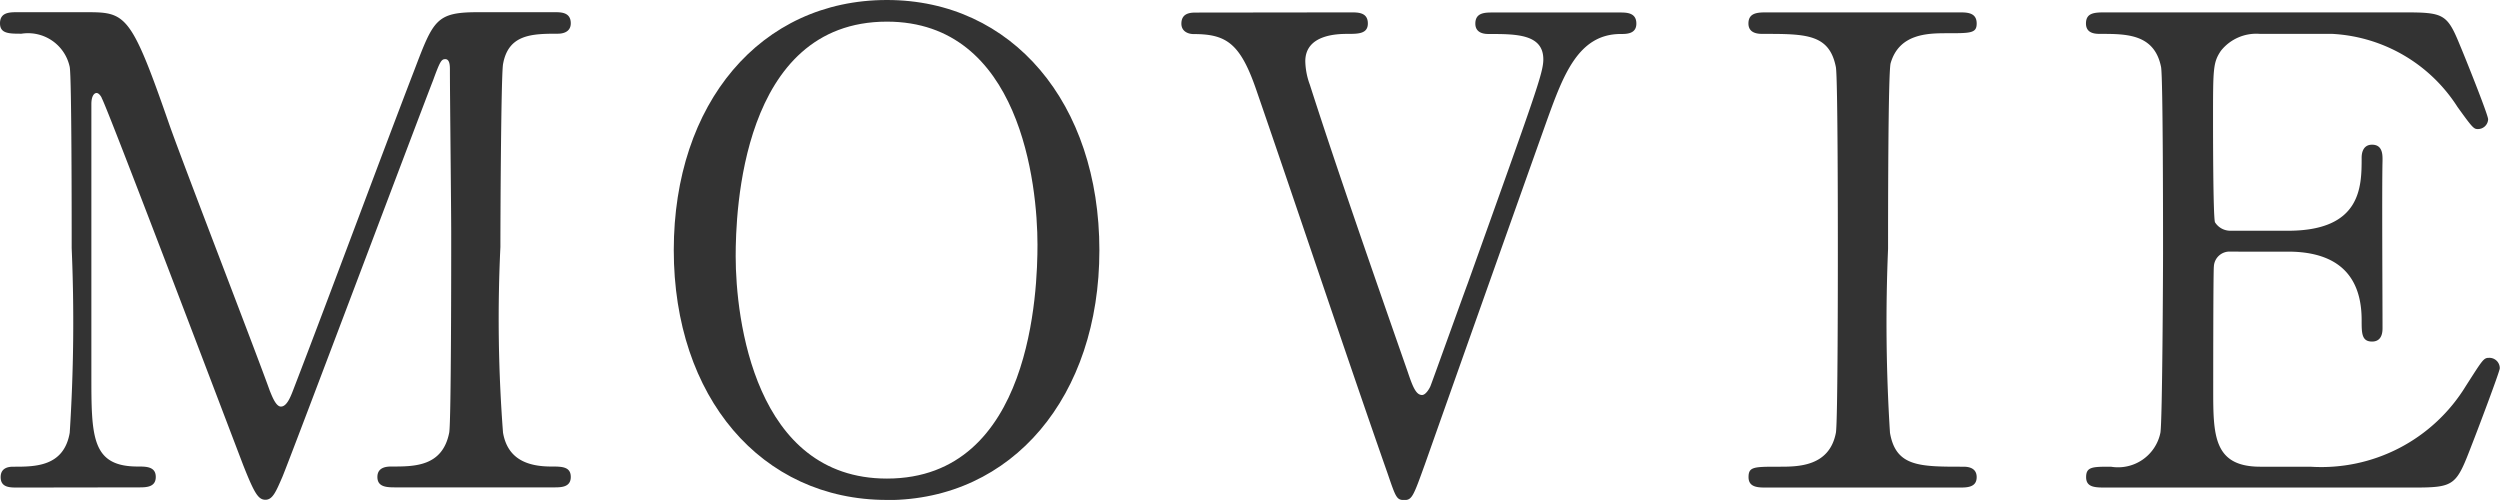 <svg xmlns="http://www.w3.org/2000/svg" width="69.059" height="13.81" viewBox="0 0 69.059 13.81"><g transform="translate(-707.583 -445)"><path d="M35.069,70.468c-.216,0-.468,0-.468-.288s.27-.288.36-.288c.594,0,1.386,0,1.548-.937a47.783,47.783,0,0,0,.054-5.1c0-.846,0-4.7-.054-5.005a1.177,1.177,0,0,0-1.332-.919c-.342,0-.594,0-.594-.287,0-.307.27-.307.486-.307h1.854c1.135,0,1.261,0,2.341,3.115.414,1.17,2.4,6.3,2.773,7.346.054.126.162.433.306.433.18,0,.288-.325.378-.559.937-2.431,2.377-6.319,3.313-8.75.522-1.369.6-1.585,1.747-1.585H49.9c.181,0,.45,0,.45.307,0,.287-.306.287-.359.287-.721,0-1.369.018-1.513.846-.054.361-.072,4.178-.072,5.042a41.485,41.485,0,0,0,.072,5.131c.126.739.684.937,1.332.937.288,0,.54,0,.54.288s-.269.288-.468.288H45.53c-.252,0-.522,0-.522-.288s.288-.288.4-.288c.63,0,1.4,0,1.584-.937.055-.305.055-4.753.055-5.473s-.036-3.908-.036-4.555c0-.091,0-.288-.126-.288-.109,0-.145.054-.342.594-.415,1.062-3.926,10.388-4.16,10.947-.18.414-.27.63-.468.63s-.306-.18-.613-.954c-.611-1.6-3.762-9.9-3.907-10.137,0-.019-.071-.145-.143-.145s-.145.09-.145.307v7.472c0,1.711,0,2.539,1.279,2.539.234,0,.5,0,.5.288s-.27.288-.468.288Z" transform="translate(673 388)" fill="#333"/><path d="M59.083,70.81c-3.476,0-5.888-2.845-5.888-6.9S55.59,57,59.083,57c3.457,0,5.869,2.845,5.869,6.914,0,4.033-2.4,6.9-5.869,6.9m4.159-7.058c0-1.656-.468-6.158-4.159-6.158-4.033,0-4.178,5.294-4.178,6.482,0,1.729.523,6.14,4.178,6.14,4.014,0,4.159-5.239,4.159-6.464" transform="translate(673 388)" fill="#333"/><path d="M71.9,57.342c.2,0,.468,0,.468.307,0,.287-.27.287-.558.287s-1.17.018-1.17.757a1.979,1.979,0,0,0,.126.648c.72,2.25,1.782,5.293,2.7,7.922.145.433.235.648.4.648.107,0,.216-.2.234-.252.018-.036.936-2.592,1.026-2.827,1.873-5.239,2.089-5.815,2.089-6.193,0-.7-.756-.7-1.5-.7-.089,0-.378,0-.378-.287,0-.307.27-.307.486-.307h3.493c.2,0,.469,0,.469.307,0,.287-.271.287-.433.287-1.17,0-1.584,1.135-2.034,2.377-.937,2.629-2.431,6.842-3.367,9.489-.324.9-.361,1.008-.576,1.008s-.235-.072-.469-.756c-1.026-2.917-2.592-7.6-3.6-10.516-.45-1.332-.828-1.6-1.746-1.6-.181,0-.343-.09-.343-.287,0-.307.271-.307.414-.307Z" transform="translate(673 388)" fill="#333"/><path d="M83.384,70.468c-.233,0-.5,0-.5-.288s.145-.288.847-.288c.521,0,1.386,0,1.566-.937.054-.305.054-4.447.054-4.968,0-.739,0-4.808-.054-5.132-.18-.919-.828-.919-2.016-.919-.109,0-.4,0-.4-.287,0-.307.271-.307.523-.307H88.7c.216,0,.486,0,.486.307,0,.269-.162.269-.828.269-.54,0-1.315.018-1.549.828-.071.252-.071,4.3-.071,5.132a48.385,48.385,0,0,0,.053,5.077c.162.937.811.937,2.017.937.09,0,.378,0,.378.288s-.27.288-.486.288Z" transform="translate(673 388)" fill="#333"/><path d="M98.4,69.892a4.679,4.679,0,0,0,4.3-2.232c.45-.7.486-.775.631-.775a.287.287,0,0,1,.305.288c0,.09-.648,1.8-.756,2.071-.45,1.17-.468,1.224-1.638,1.224H92.767c-.306,0-.558,0-.558-.288s.18-.288.684-.288a1.194,1.194,0,0,0,1.368-.937c.055-.305.073-4.447.073-4.968,0-.721,0-4.808-.054-5.132-.181-.919-.955-.919-1.675-.919-.126,0-.4,0-.4-.287,0-.307.252-.307.558-.307h8.211c1.116,0,1.206.036,1.566.918.108.252.774,1.909.774,2.035a.281.281,0,0,1-.288.27c-.107,0-.144-.035-.558-.611a4.379,4.379,0,0,0-3.457-2.018h-2a1.246,1.246,0,0,0-1.08.469c-.216.324-.216.486-.216,1.908,0,.234,0,2.683.054,2.827a.5.5,0,0,0,.432.234h1.585c2.034,0,2.034-1.224,2.034-2.016,0-.055,0-.361.288-.361.307,0,.289.306.289.451-.019.666,0,3.888,0,4.609,0,.09,0,.378-.289.378s-.288-.234-.288-.594c0-1.531-1.026-1.89-2.034-1.89H96.206a.432.432,0,0,0-.468.414c-.018.143-.018,3.114-.018,3.384,0,1.261,0,2.143,1.3,2.143Z" transform="translate(673 388)" fill="#333"/></g></svg>